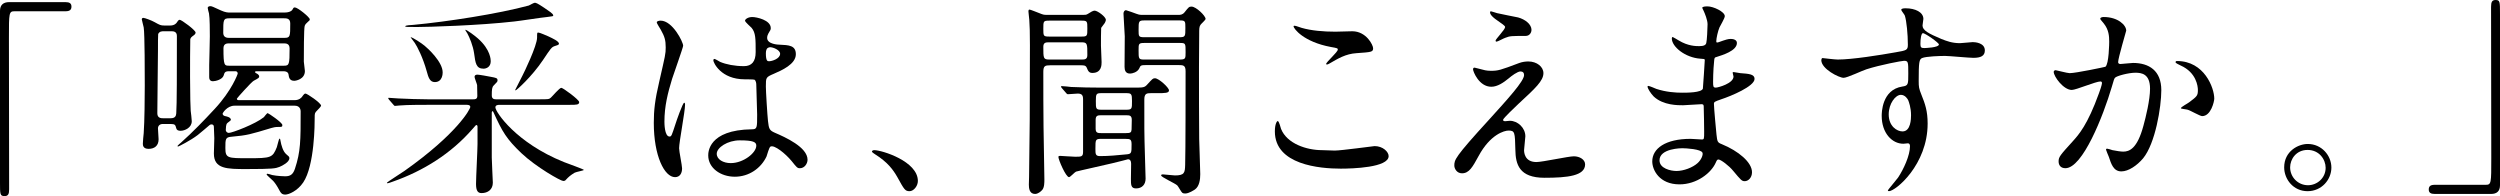 <?xml version="1.0" encoding="UTF-8"?>
<svg id="_レイヤー_2" data-name="レイヤー 2" xmlns="http://www.w3.org/2000/svg" viewBox="0 0 493.837 38.731">
  <g id="_レイアウト" data-name="レイアウト">
    <g>
      <path d="M12.938.42c.799,0,1.177.252,1.177.882,0,.63-.336.924-1.177.924H2.899c-1.135,0-1.135.252-1.135,5.293,0,4.705.042,25.583.042,29.868,0,.966-.21,1.344-.882,1.344-.925,0-.925-.294-.925-2.773V2.142C0,.966.673.42,1.807.42h11.132Z"/>
      <path d="M32.169,24.49c-.588,0-.966.336-.966.882,0,.294.126,1.806.126,2.142,0,1.26-.798,1.891-1.975,1.891-1.134,0-1.134-.756-1.134-1.05s.126-1.765.168-2.059c.168-2.352.21-7.099.21-9.368,0-1.974,0-10.25-.21-11.51-.042-.252-.378-1.47-.378-1.596,0-.126.084-.294.294-.294.294,0,1.638.504,2.227.84,1.05.588,1.218.672,1.932.672h1.177c.84,0,1.176-.462,1.218-.504.21-.336.42-.63.63-.63.379,0,3.151,2.058,3.151,2.521,0,.21-.168.378-.252.462-.631.462-.673.504-.799.84-.042.21-.042,6.806-.042,7.52,0,3.697.084,5.965.126,6.637.042.294.21,1.722.21,2.059,0,1.26-1.344,1.89-2.227,1.89-.42,0-.756-.126-.84-.504-.168-.63-.21-.84-1.092-.84h-1.555ZM32.337,6.175c-.336,0-.84,0-1.092.546-.042.126-.042,2.1-.042,3.192,0,1.764-.126,10.502-.126,12.476,0,.966.798.966,1.092.966h1.555c.924,0,1.05-.504,1.092-.966.126-1.512.126-8.695.126-15.291,0-.924-.756-.924-1.092-.924h-1.513ZM58.172,19.785c.966,0,1.344-.504,1.428-.588.463-.63.547-.714.757-.714.294,0,3.066,1.849,3.066,2.395,0,.168-.63.798-.756.924-.505.504-.505.588-.505,1.428,0,1.134,0,9.452-2.268,12.812-1.135,1.68-2.857,2.394-3.529,2.394s-.882-.294-1.176-.84c-.462-.882-.841-1.428-1.219-1.849-.21-.21-1.302-1.176-1.302-1.26s.042-.168.168-.168c.168,0,.756.21.924.252.967.21,2.353.252,2.562.252,1.051,0,1.555-.378,1.933-1.47,1.134-3.403,1.134-5.587,1.134-11.342,0-.504-.252-1.134-1.176-1.134h-11.889c-1.47,0-2.352,1.47-2.352,1.554,0,.336.294.462.504.504.42.084,1.134.252,1.134.756,0,.126-.672.546-.756.672-.21.21-.252.966-.252,1.302,0,.378.336.588.588.588.672,0,5.293-1.764,6.932-3.108.126-.126.588-.798.756-.798.126,0,2.898,1.849,2.898,2.353,0,.378-.126.378-.882.378-.505,0-.883.084-1.303.21-4.2,1.26-4.663,1.428-7.855,1.722-1.218.084-1.218.462-1.218,2.226,0,2.017.462,2.017,4.494,2.017,4.537,0,4.831-.084,5.672-2.185.084-.252.42-1.68.504-1.68.168,0,.168.126.21.378.168.966.504,2.101,1.092,2.646.546.462.672.546.672.84,0,.756-1.344,1.47-1.974,1.722-.799.294-1.177.42-6.47.42-3.864,0-6.469,0-6.469-3.067,0-.084.084-2.562.084-3.024,0-.336-.084-2.016-.084-2.185,0-.294-.084-.546-.462-.546-.21,0-.294.084-.378.126-.21.21-1.849,1.554-2.353,1.975-1.429,1.092-3.781,2.268-3.865,2.268-.126,0-.126-.084-.126-.126s.588-.588.673-.63c2.352-2.101,4.536-4.369,6.679-6.679,3.36-3.613,4.537-6.847,4.537-6.973,0-.126-.042-.462-.462-.462h-1.219c-.84,0-.924.252-1.092.84-.252.798-1.597,1.134-2.101,1.134-.168,0-.756,0-.756-.798v-2.395c0-.336.126-4.747.126-5.671,0-1.008,0-3.655-.168-4.537-.042-.126-.253-.924-.253-1.092,0-.21.253-.336.505-.336.294,0,.462.084,2.1.84.925.42,1.429.42,1.765.42h10.754c1.093,0,1.513-.378,1.597-.546.252-.462.294-.462.504-.462.546,0,2.94,1.932,2.94,2.353,0,.21-.168.336-.294.42-.462.42-.588.546-.714.882-.168.504-.168,5.755-.168,7.057,0,.252.21,1.554.21,1.848,0,1.638-1.807,1.933-2.101,1.933-.967,0-1.051-.714-1.135-1.26,0-.084-.084-.63-1.008-.63h-5.377c-.084,0-.21,0-.21.168,0,.126.084.168.252.252.126.042.546.294.546.588s-.084.336-1.092.882c-.462.252-3.318,3.444-3.318,3.528,0,.294.252.294.462.294h10.922ZM56.197,7.477c1.135,0,1.135-.294,1.135-2.856,0-1.008-.757-1.008-1.219-1.008h-10.754c-1.26,0-1.26.252-1.26,2.857,0,.714.42,1.008,1.092,1.008h11.006ZM56.071,12.98c1.05,0,1.135-.21,1.135-3.402,0-1.008-.757-1.008-1.135-1.008h-10.838c-.336,0-1.092,0-1.092.966,0,3.444.168,3.444,1.176,3.444h10.754Z"/>
      <path d="M84.249,20.709c-3.696,0-4.915.084-5.293.126-.168,0-.798.084-.924.084s-.21-.084-.336-.252l-.84-.966q-.168-.21-.168-.294c0-.084.042-.084.126-.084.294,0,1.596.126,1.89.126,2.017.084,3.781.168,5.755.168h9.032c.336,0,.798,0,.798-.672,0-.294-.042-1.849-.042-2.143-.042-.252-.504-1.386-.504-1.596,0-.42.378-.462.588-.462.294,0,2.185.336,2.562.42,1.134.21,1.387.252,1.387.714,0,.252-.084.336-.757,1.008-.336.336-.378.798-.378,1.975,0,.714.504.756.84.756h8.57c1.722,0,1.932,0,2.268-.336.337-.294,1.681-1.932,2.059-1.932.336,0,3.529,2.352,3.529,2.814,0,.546-.547.546-1.807.546h-13.946c-.378,0-.799.084-.799.504,0,.882,4.033,6.974,13.526,10.796.631.252,3.949,1.428,3.949,1.554s-1.471.378-1.807.546c-.84.504-1.218.84-1.722,1.386-.126.168-.253.252-.547.252-.504,0-5.335-2.73-8.275-5.503-2.898-2.772-3.738-4.159-5.503-8.065-.042-.084-.084-.21-.168-.21s-.168.084-.168.294v8.864c0,.756.21,4.621.21,4.957,0,1.344-.966,2.058-2.227,2.058-.714,0-1.092-.42-1.092-1.806,0-1.26.294-6.763.294-7.897v-3.445c0-.084-.042-.294-.21-.294-.126,0-.168.084-.798.798-4.201,4.831-9.704,8.275-15.711,10.375-.294.126-.967.336-1.051.336-.042,0-.126-.042-.126-.126s2.898-1.933,3.445-2.311c10.418-7.352,13.022-12.224,13.022-12.645,0-.42-.547-.42-.715-.42h-7.939ZM109.286,3.066c0,.126-.084.168-1.219.294-1.008.084-5.545.798-6.469.882-6.932.798-17.098,1.092-19.155,1.092-1.975,0-2.395,0-2.395-.126,0-.252,1.26-.252,1.596-.294,6.722-.63,16.762-2.184,22.811-3.822.168-.084,1.008-.546,1.176-.546.252,0,.504.084,1.891,1.008.966.672,1.765,1.134,1.765,1.512ZM87.442,14.282c0,.21,0,1.933-1.555,1.933-.966,0-1.261-.882-1.597-2.143-.756-2.73-1.89-4.915-2.353-5.587-.084-.126-.588-.798-.84-1.134.336-.042,2.227,1.218,2.772,1.68.63.504,3.571,3.193,3.571,5.251ZM96.936,12.098c0,1.176-.924,1.47-1.428,1.47-1.471,0-1.597-1.134-1.849-2.982-.21-1.555-.925-3.235-1.345-3.991-.084-.168-.504-.714-.378-.714.294,0,1.975,1.26,2.479,1.722,2.521,2.227,2.521,4.243,2.521,4.495ZM110.42,8.653c0,.21-.462.336-.882.462-.588.21-.757.462-2.269,2.73-2.227,3.318-5.251,6.007-5.419,6.007-.042,0-.084-.042-.084-.084s1.218-2.353,1.428-2.814c.294-.546,2.898-5.923,2.898-7.52,0-.882,0-1.008.211-1.008.336,0,1.596.588,2.016.756.883.42,2.101.966,2.101,1.47Z"/>
      <path d="M134.734,33.27c0,.924-.42,1.723-1.386,1.723-2.101,0-4.201-4.201-4.201-10.712,0-2.479.21-4.495,1.093-8.233,1.176-5.167,1.26-5.377,1.26-6.679,0-1.428-.21-2.143-.966-3.487-.126-.252-.798-1.218-.798-1.47s.504-.336.756-.336c2.353,0,4.453,4.201,4.453,4.957,0,.336-1.849,5.503-2.185,6.553-.841,2.772-1.513,5.377-1.513,8.444,0,.252,0,2.94,1.009,2.94.378,0,.42-.168,1.176-2.479.168-.546,1.428-4.201,1.723-4.201.168,0,.168.294.168.378,0,1.344-1.177,7.394-1.177,8.611,0,.63.588,3.403.588,3.991ZM151.412,30.917c-1.093,2.31-3.445,3.991-6.26,3.991s-5.251-1.723-5.251-4.201c0-.588,0-5.041,8.612-5.167,1.05,0,1.05-.294,1.05-2.898,0-.252-.126-4.705-.168-5.881,0-.252-.042-.756-.336-1.008-.084-.084-1.723-.084-1.933-.084-4.747,0-6.217-3.318-6.217-3.738,0-.126.042-.294.21-.294s.966.504,1.134.588c1.177.504,2.898.84,4.705.84q2.311,0,2.311-2.772c0-2.646,0-3.822-.798-4.789-.169-.21-1.303-1.134-1.303-1.428,0-.252.546-.714,1.429-.714.84,0,3.654.588,3.654,2.185,0,.294-.042.378-.462,1.05-.126.21-.252.546-.252.882,0,1.26,2.184,1.344,2.437,1.344,1.848.084,3.234.126,3.234,1.891,0,1.974-2.814,3.192-4.369,3.865-1.554.672-1.554.714-1.554,2.52,0,.924.294,5.671.42,6.805.168,1.555.294,1.849,1.344,2.311,2.059.882,6.47,2.856,6.47,5.335,0,.756-.589,1.68-1.513,1.68-.504,0-.63-.168-1.639-1.428-1.218-1.47-3.402-3.234-4.158-2.856-.294.126-.672,1.681-.798,1.975ZM141.582,30.371c0,1.134,1.302,1.849,2.772,1.849,2.479,0,5.041-2.017,5.041-3.445,0-.714-.588-1.05-3.276-1.05-2.395,0-4.537,1.428-4.537,2.646ZM151.286,10.502c0,1.596.336,1.596.63,1.596.588,0,2.185-.504,2.185-1.47,0-.756-1.387-1.302-1.975-1.302-.126,0-.336.042-.504.168s-.336.462-.336,1.008Z"/>
      <path d="M179.674,37.765c-.882,0-1.05-.294-2.436-2.814-.841-1.47-1.933-2.94-4.411-4.495-.126-.084-.588-.378-.588-.504s.126-.294.462-.294c1.47,0,8.611,2.184,8.611,6.091,0,1.008-.84,2.017-1.639,2.017Z"/>
      <path d="M213.947,2.94c.462,0,.63,0,.966-.21.504-.336,1.009-.63,1.303-.63.588,0,2.226,1.218,2.226,1.807,0,.21-.084.378-.21.63-.084.168-.63.798-.714.966-.042.21-.042,3.024-.042,3.528,0,.462.126,2.73.126,3.235,0,.546,0,2.142-1.807,2.142-.672,0-.84-.336-1.134-1.05-.21-.462-.588-.462-1.218-.462h-5.966c-1.05,0-1.386.126-1.386,1.302,0,3.235,0,7.688.042,10.88,0,1.47.168,8.696.168,10.334,0,.672,0,1.596-.42,2.101-.294.336-.841.798-1.429.798-1.134,0-1.218-1.176-1.218-1.848,0-.21.042-1.302.042-1.512.126-9.872.168-11.51.168-26.003,0-2.646-.042-3.696-.126-5.041,0-.21-.168-1.386-.168-1.639,0-.126,0-.378.21-.378.168,0,1.512.546,1.849.672.84.336.924.378,1.638.378h7.1ZM207.268,4.075c-1.176,0-1.176.126-1.176,1.596,0,1.428,0,1.554,1.176,1.554h6.344c1.176,0,1.176-.126,1.176-1.596,0-1.428,0-1.554-1.176-1.554h-6.344ZM207.268,8.359c-.63,0-1.176,0-1.176.882,0,2.268,0,2.52,1.176,2.52h6.344c.63,0,1.176,0,1.176-.882,0-2.269,0-2.521-1.176-2.521h-6.344ZM209.746,17.391c-.126-.168-.168-.21-.168-.294,0-.042.084-.084.168-.084.294,0,1.555.126,1.849.168,2.059.084,3.78.126,5.755.126h6.638c1.89,0,2.1,0,2.688-.672.966-1.05,1.05-1.176,1.47-1.176.756,0,2.772,1.849,2.772,2.395s-.84.546-2.269.546h-1.302c-.841,0-1.303.084-1.303,1.26,0,6.217,0,6.553.042,8.233,0,1.176.21,6.343.21,7.394,0,1.176-.714,1.932-1.89,1.932-1.009,0-1.009-.714-1.009-1.89,0-.252.042-2.73.042-2.982,0-.588-.21-.882-.63-.882-.042,0-2.017.546-2.982.756-1.176.294-7.1,1.596-7.268,1.68-.252.084-1.134,1.092-1.386,1.092-.63,0-2.101-3.445-2.101-3.991,0-.21.21-.21.336-.21.21,0,2.521.168,2.982.168,1.219,0,1.555,0,1.555-.966v-10.418c0-.756-.252-1.092-1.051-1.092-.294,0-1.722.126-1.932.126-.168,0-.252-.084-.378-.252l-.841-.966ZM217.644,27.431c-1.26,0-1.26.084-1.26,1.975,0,1.008,0,1.428.924,1.428,1.723,0,3.444-.168,5.125-.336,1.092-.084,1.092-.252,1.092-1.974,0-1.008-.252-1.092-1.218-1.092h-4.663ZM222.349,26.296c.966,0,1.134-.126,1.176-.714,0-.168.042-1.554.042-1.891,0-.924-.462-.924-1.218-.924h-4.705c-.756,0-1.218,0-1.218.924v1.723c0,.882.462.882,1.218.882h4.705ZM222.433,21.676c1.176,0,1.176-.168,1.176-1.722,0-1.429-.126-1.555-1.176-1.555h-4.831c-1.05,0-1.134.126-1.134,1.555,0,1.554,0,1.722,1.134,1.722h4.831ZM232.725,2.94c.42,0,.84,0,1.26-.504.799-1.008.883-1.134,1.387-1.134.882,0,2.772,1.806,2.772,2.437,0,.21-.883.966-1.009,1.176-.252.378-.252.756-.252,1.849,0,.924-.042,5.461-.042,6.511,0,2.394,0,12.476.042,14.198,0,.966.21,5.839.21,6.931,0,1.05-.168,2.395-1.05,3.025-.21.126-1.176.798-1.933.798-.252,0-.42-.042-.546-.126-.21-.126-.798-1.26-1.008-1.47-.42-.42-3.192-1.638-3.192-1.975,0-.21.252-.21.336-.21.336,0,2.016.21,2.395.21,1.89,0,1.974-.546,2.016-2.1.084-2.479.084-15.627.084-18.483,0-1.176-.462-1.218-1.386-1.218h-6.386c-1.092,0-1.134.084-1.386.672-.378.756-1.387,1.008-1.807,1.008-.882,0-1.092-.63-1.092-1.344,0-.84.042-5.041.042-6.007,0-.63-.252-3.781-.252-4.495,0-.252.126-.672.504-.672.084,0,1.975.672,2.059.714.336.126.588.21,1.092.21h7.142ZM232.977,7.351c1.176,0,1.176-.168,1.176-1.848,0-1.344,0-1.47-1.176-1.47h-6.89c-1.176,0-1.176.168-1.176,1.89,0,1.302,0,1.428,1.176,1.428h6.89ZM233.061,11.762c1.134,0,1.134-.21,1.134-1.47,0-1.722,0-1.806-1.134-1.806h-7.016c-1.134,0-1.134.168-1.134,1.428,0,1.722,0,1.848,1.134,1.848h7.016Z"/>
      <path d="M263.677,29.741c1.26,0,7.646-.882,7.855-.882,1.638,0,2.772,1.134,2.772,1.975,0,2.268-7.142,2.479-9.452,2.479-4.158,0-13.022-.756-13.022-7.352,0-1.596.462-2.059.547-2.059.294,0,.588,1.345.672,1.555,1.176,2.94,5.083,4.201,8.065,4.201.294,0,2.143.084,2.562.084ZM263.803,6.259c.504,0,2.856-.084,3.318-.084,2.772,0,4.117,2.73,4.117,3.361,0,.756-.379.756-3.277.966-2.142.126-3.696,1.092-5.293,2.016-.42.252-.42.21-.588.21-.042,0-.126,0-.126-.084,0-.378,2.311-2.353,2.311-2.856,0-.252-.126-.294-1.345-.504-5.461-1.008-7.393-3.655-7.393-4.075,0-.126.126-.126.21-.126.252,0,1.176.378,1.386.42,1.891.546,4.285.756,6.68.756Z"/>
      <path d="M300.133,12.434c.589-.21,1.219-.294,1.765-.294,1.681,0,2.982,1.05,2.982,2.31,0,1.513-1.596,2.983-4.873,6.007-.462.462-3.108,2.898-3.108,3.234,0,.168.21.252.42.252.084,0,.799-.084.925-.084,1.554,0,3.066,1.387,3.066,3.067,0,.42-.252,2.31-.252,2.73,0,.42.084,2.353,2.437,2.353,1.176,0,6.343-1.134,7.393-1.134,1.135,0,2.227.63,2.227,1.596,0,2.269-3.486,2.646-8.023,2.646-4.999,0-5.713-2.646-5.755-5.545-.084-3.403-.084-3.781-1.344-3.781-.841,0-3.613.756-5.924,5.041-1.176,2.142-1.848,3.402-3.276,3.402-1.05,0-1.512-.966-1.512-1.512,0-1.134,0-1.596,6.889-9.116,3.612-3.991,6.89-7.561,6.89-8.779,0-.462-.252-.714-.715-.714-.588,0-1.764.882-2.352,1.386-.967.798-2.185,1.638-3.403,1.638-2.437,0-3.612-3.024-3.612-3.444,0-.168.084-.336.294-.336.126,0,1.092.294,1.177.294.588.168,1.176.336,2.058.336,1.429,0,1.849-.126,5.629-1.554ZM295.765,2.604c.63.168,3.57.714,4.116.84,1.387.378,2.646,1.344,2.646,2.479,0,.336-.252,1.176-1.176,1.176-2.94,0-3.024,0-4.033.378-.294.084-1.47.756-1.722.756-.084,0-.168-.084-.168-.21,0-.294,1.89-2.185,1.89-2.688,0-.252-.672-.672-1.554-1.302-1.303-.882-1.429-1.386-1.429-1.596,0-.126.084-.21.168-.21.126,0,1.051.336,1.261.378Z"/>
      <path d="M336.548,2.184c-.042-.126-.295-.546-.295-.63,0-.294.799-.294,1.051-.294,1.134,0,3.402,1.05,3.402,1.932,0,.42-.924,1.933-1.05,2.227-.294.672-.631,2.142-.631,2.73,0,.084,0,.252.169.252.126,0,.252-.042,1.176-.378.378-.126.966-.336,1.513-.336.42,0,1.218.126,1.218.798,0,1.554-2.856,2.395-4.033,2.772-.336.084-.42.126-.462.756-.042.126-.21,2.352-.21,4.075,0,.966,0,1.218.546,1.218.463,0,3.487-.84,3.487-2.185,0-.126-.168-.63-.168-.756,0-.126.126-.126.21-.126.21,0,1.092.21,1.302.21,1.723.126,2.814.21,2.814,1.134,0,1.47-4.662,3.403-6.595,4.033-1.303.462-1.429.504-1.429.924,0,.798.462,5.629.504,6.049.169,1.387.169,1.555,1.051,1.891,3.276,1.344,5.965,3.571,5.965,5.545,0,1.092-.756,1.764-1.428,1.764-.589,0-.757-.21-2.269-2.016-.841-1.05-2.479-2.269-2.94-2.269-.252,0-.337.21-.547.672-.882,1.974-3.696,4.243-7.141,4.243-3.949,0-5.377-2.814-5.377-4.537,0-2.52,2.562-4.453,7.562-4.453.378,0,1.932.126,2.226.126.463,0,.463-.126.463-1.554,0-.84-.042-3.655-.084-4.789,0-.378,0-.63-.421-.63-.588,0-3.108.21-3.654.21-.966,0-3.906.042-5.797-1.722-.588-.588-1.219-1.596-1.219-1.933,0-.084,0-.168.126-.168.253,0,1.387.504,1.597.588,1.891.63,3.78.756,5.083.756,1.008,0,3.822,0,4.116-.798.042-.126.379-5.629.379-5.671,0-.21-.21-.21-.883-.252-2.982-.21-5.629-2.352-5.629-3.991,0-.084.042-.294.168-.294.042,0,1.051.588,1.177.672,1.848,1.134,3.444,1.134,4.074,1.134.883,0,1.303-.21,1.387-.63.126-.42.252-2.814.252-3.697,0-.84-.546-2.142-.756-2.604ZM332.305,29.279c-.084,0-4.495,0-4.495,2.395,0,1.596,2.185,2.101,3.361,2.101,1.386,0,3.192-.672,4.158-1.554.756-.672,1.135-1.681.966-2.059-.294-.714-3.234-.882-3.99-.882Z"/>
      <path d="M363.006,11.762c2.898,0,8.359-.882,11.426-1.428,2.185-.378,2.437-.42,2.437-1.512,0-2.058-.252-4.621-.588-5.713-.042-.21-.714-.966-.714-1.176,0-.294.63-.294.882-.294,1.849,0,3.486.756,3.486,2.101,0,.21-.168,1.092-.168,1.302,0,.966,1.219,1.597,3.697,2.646,1.05.42,2.142.84,3.696.84.42,0,2.185-.21,2.521-.21.546,0,2.395.168,2.395,1.638,0,1.092-.798,1.47-2.269,1.47-.882,0-4.789-.378-5.587-.378-1.008,0-3.738.084-4.537.42-.588.252-.672.84-.672,4.537,0,1.176.042,1.47.546,2.73.714,1.764,1.219,3.192,1.219,5.671,0,8.149-6.344,13.358-7.646,13.358-.084,0-.21-.042-.21-.168,0-.084,1.722-2.101,2.016-2.521,1.093-1.638,2.353-4.369,2.353-6.175,0-.126,0-.588-.42-.588-.126,0-.756.084-.882.084-2.269,0-4.285-2.143-4.285-5.503,0-.546,0-5.167,4.075-5.797,1.176-.168,1.176-.42,1.176-2.562,0-2.269,0-2.521-.84-2.521-.42,0-4.705.798-7.436,1.68-.714.21-3.78,1.68-4.495,1.68-.924,0-4.41-1.764-4.41-3.486,0-.168.084-.378.21-.42.42.042,2.437.294,3.024.294ZM375.482,18.735c-1.051,0-2.395,1.722-2.395,3.865,0,2.352,1.638,3.36,2.73,3.36,1.638,0,1.68-2.521,1.68-3.192,0-1.512-.42-2.604-.546-2.941-.126-.294-.63-1.092-1.47-1.092ZM379.347,8.695c0,.672.168.798.756.798.168,0,2.898-.084,2.898-.714,0-.336-2.814-2.31-3.192-2.226-.294.084-.462,1.05-.462,2.142Z"/>
      <path d="M405.678,14.198c0-.168.168-.336.378-.336.126,0,2.311.588,2.772.588,1.219,0,6.974-1.218,7.058-1.26.714-.504.756-4.747.756-4.957,0-1.092-.084-2.353-1.05-3.571-.631-.756-.715-.84-.715-.966,0-.294.504-.336.673-.336,2.814,0,4.452,1.596,4.452,2.688,0,.084-1.596,5.419-1.596,6.217,0,.252.168.378.462.378.21,0,2.143-.21,2.479-.21,3.15,0,5.587,1.512,5.587,5.377,0,3.318-1.177,10.544-3.613,13.484-1.176,1.386-2.856,2.562-4.284,2.562-1.597,0-2.017-1.554-2.479-2.898-.084-.21-.546-1.302-.546-1.386,0-.126.084-.21.21-.21.168,0,.924.252,1.05.294.841.168,1.681.294,2.143.294,1.218,0,2.772-.588,3.99-5.125.463-1.68,1.303-5.083,1.303-7.309,0-2.94-1.681-3.151-2.898-3.151-1.345,0-3.739.63-4.033,1.008-.168.21-.21.378-.63,1.807-1.68,5.713-5.755,16.046-9.157,16.046-.925,0-1.345-.588-1.345-1.344,0-.882.294-1.218,2.814-3.991,1.135-1.26,2.898-3.192,5.167-9.494.168-.42.588-1.68.588-1.974,0-.126-.042-.336-.294-.336-.924,0-4.83,1.68-5.671,1.68-1.638,0-3.57-2.646-3.57-3.571ZM434.999,22.936c-.42,0-2.353-1.134-2.856-1.26-.21-.084-1.345-.168-1.345-.294,0-.252,1.387-.966,1.639-1.176,1.554-1.176,1.722-1.302,1.722-2.437,0-.714-.294-3.445-3.402-4.831-.336-.168-1.008-.462-1.008-.63,0-.252.168-.252.294-.252,5.377,0,7.352,5.293,7.352,7.435,0,.504-.631,3.445-2.395,3.445Z"/>
      <path d="M460.53,33.102c0,2.353-1.891,4.663-4.705,4.663s-4.62-2.353-4.62-4.705c0-3.192,2.772-4.621,4.662-4.621,2.73,0,4.663,2.269,4.663,4.663ZM452.381,33.06c0,1.933,1.555,3.529,3.528,3.529,1.807,0,3.487-1.428,3.487-3.445,0-1.638-1.261-3.528-3.571-3.528-2.226,0-3.444,1.806-3.444,3.444Z"/>
      <path d="M480.94,38.311c-.798,0-1.176-.252-1.176-.882,0-.63.336-.924,1.176-.924h10.04c1.135,0,1.135-.252,1.135-5.293,0-4.705-.043-25.583-.043-29.867,0-.966.211-1.344.883-1.344.882,0,.882.294.882,2.772v33.816c0,1.176-.63,1.722-1.765,1.722h-11.132Z"/>
    </g>
  </g>
</svg>